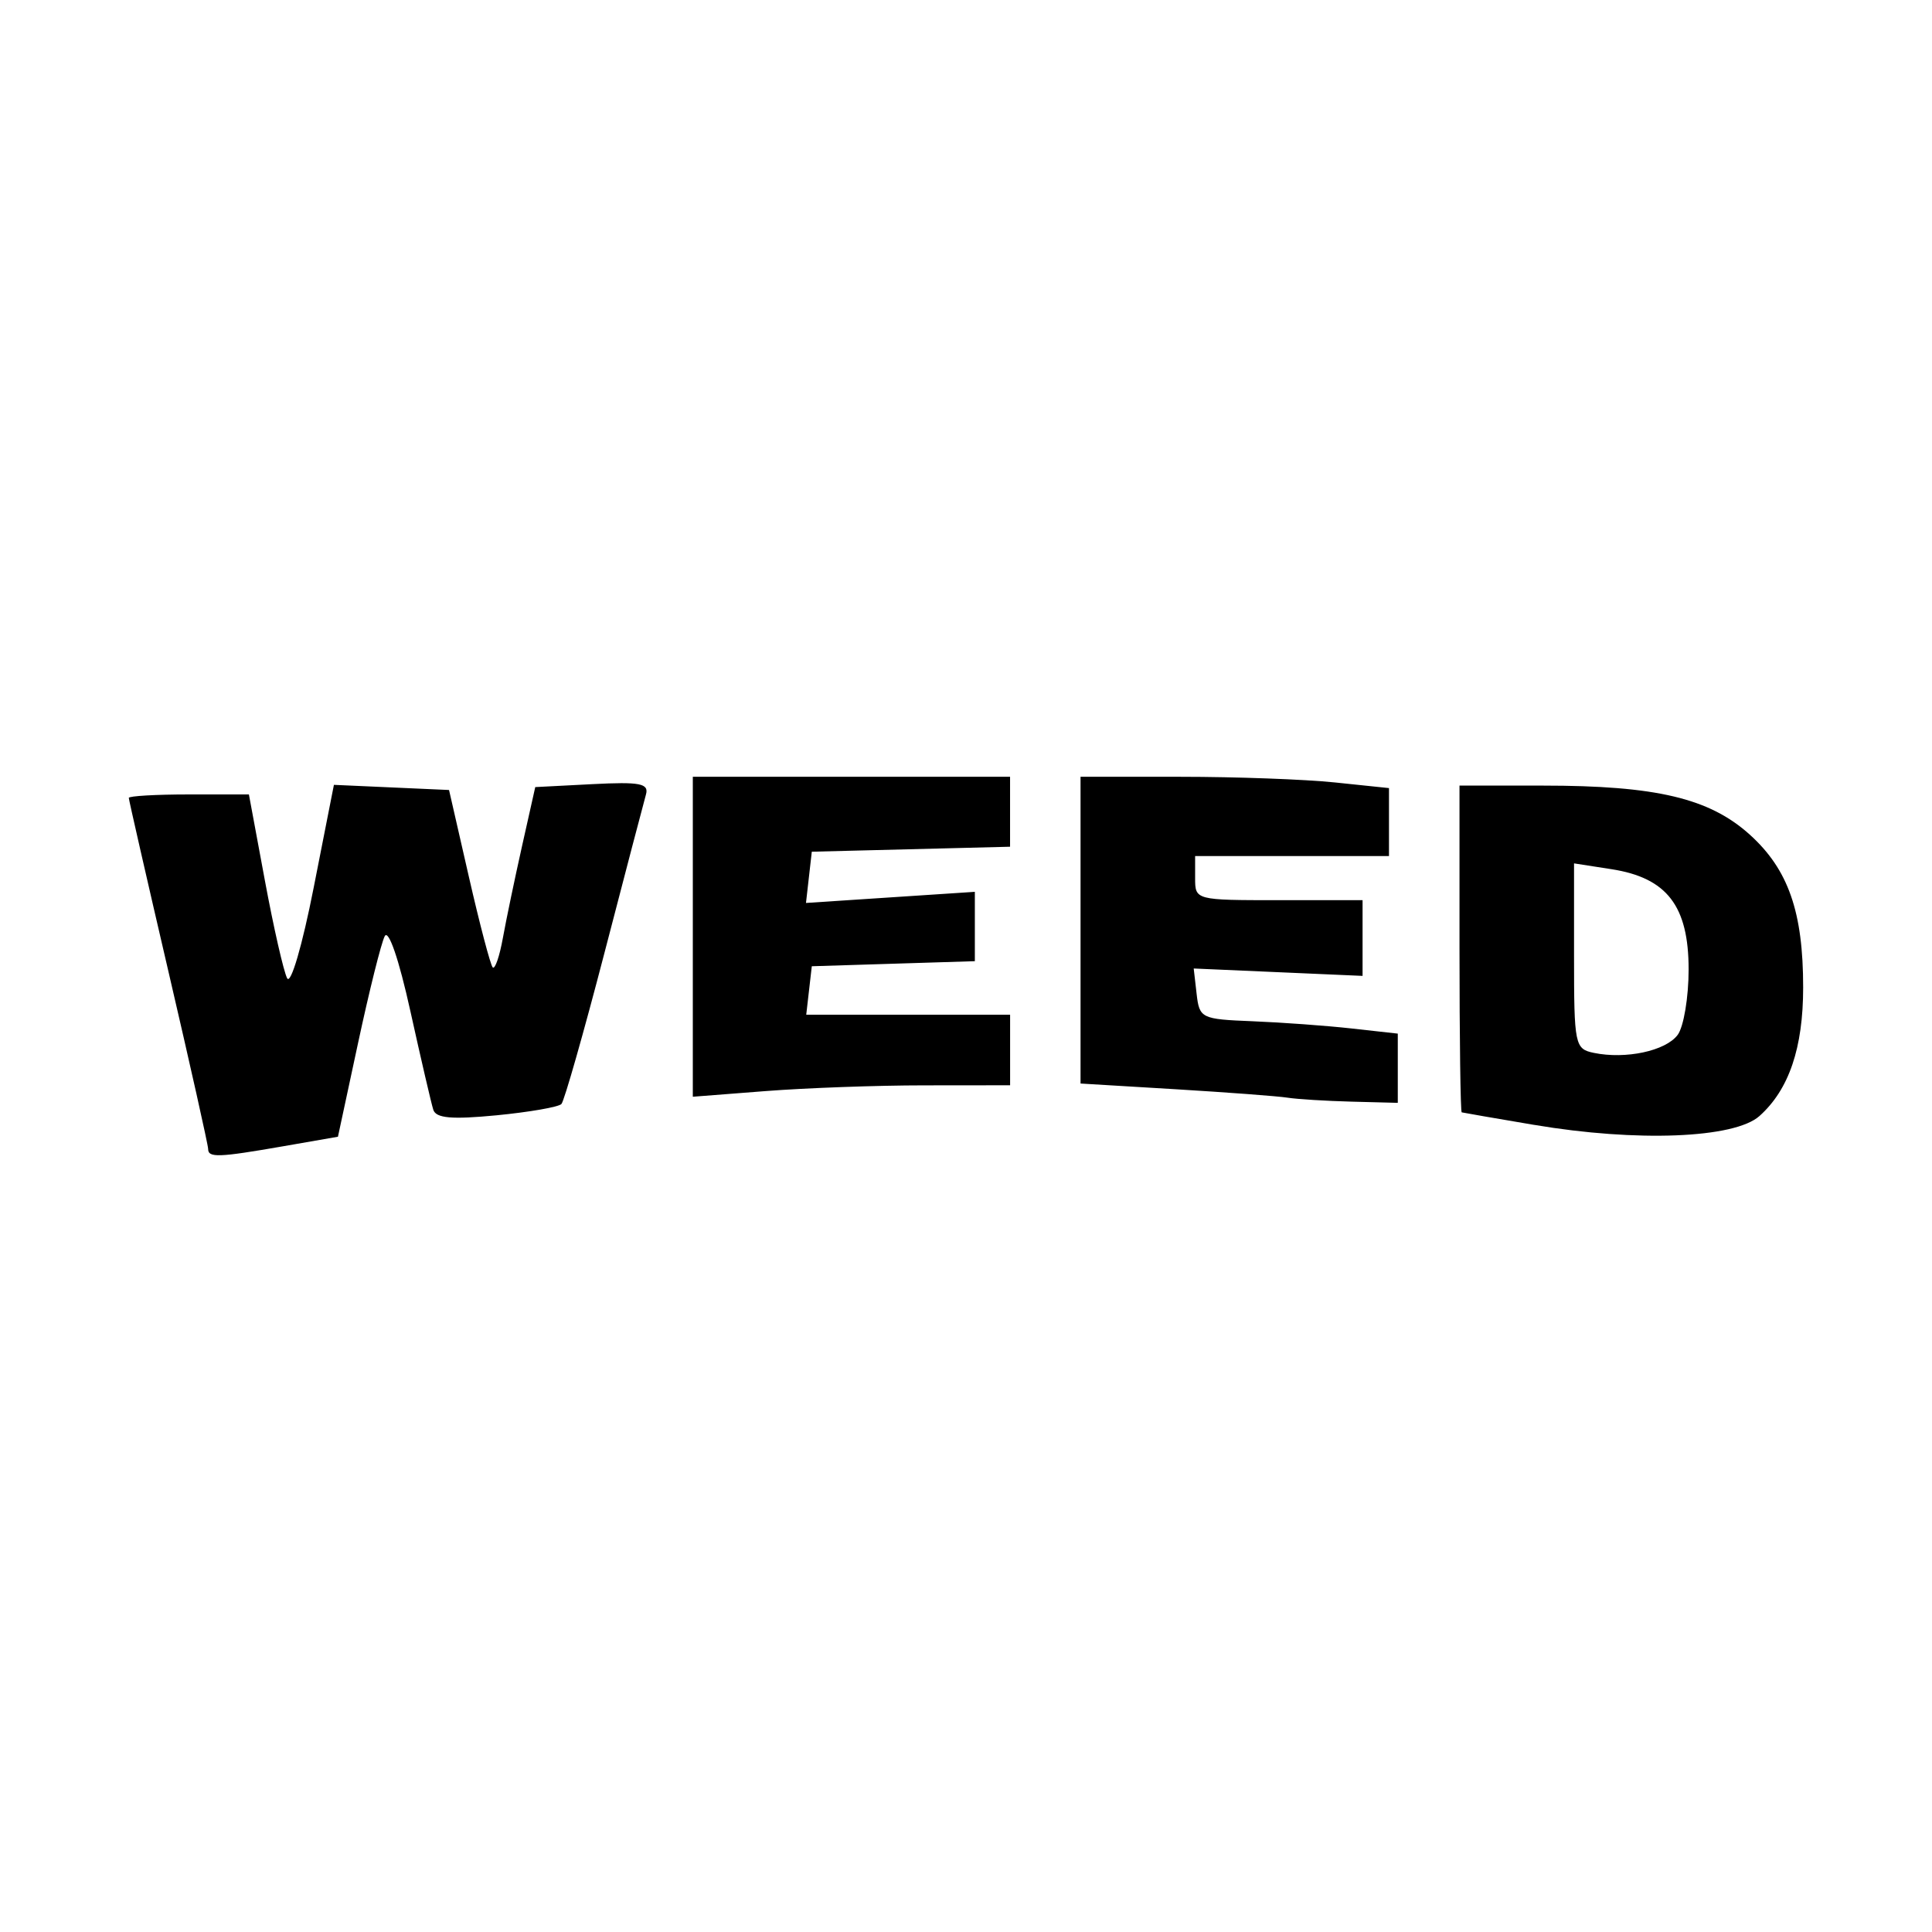 <svg width="1500" height="1500" viewBox="0 0 1500 1500" xmlns="http://www.w3.org/2000/svg">
  <!-- Original SVG transformiert und zentriert -->
  <svg x="100.0" y="603.098" width="1300" height="293.804" viewBox="0 0 403.18 91.12">
    g/2000/svg" viewBox="0 0 403.18 91.12">
  <path id="path269" d="M19.1,89.59c0-.91-4.3-20.11-9.55-42.67C4.3,24.36,0,5.53,0,5.08s6.51-.83,14.46-.83h14.46l3.84,20.69c2.11,11.38,4.53,21.98,5.37,23.57.87,1.62,3.65-7.89,6.39-21.84L49.39,1.94l13.86.62,13.86.62,4.77,20.87c2.62,11.48,5.21,21.31,5.75,21.85.54.54,1.64-2.64,2.44-7.07.8-4.43,2.89-14.42,4.63-22.2l3.17-14.15,13.78-.71c11.44-.59,13.62-.17,12.88,2.48-.5,1.75-5,18.94-10.01,38.2-5.01,19.26-9.67,35.61-10.35,36.34-.69.73-7.71,1.95-15.61,2.72-10.79,1.04-14.58.71-15.24-1.33-.48-1.49-2.96-12.18-5.52-23.75-2.75-12.48-5.27-19.82-6.18-18.04-.85,1.65-3.73,13.19-6.4,25.64l-4.86,22.64-13.15,2.29c-15.68,2.73-18.11,2.81-18.11.63h0ZM338.46,83.83c-9.34-1.58-17.21-2.94-17.51-3.03-.29-.09-.53-17.83-.53-39.42V2.12h20.05c27.33,0,40.13,3.04,49.86,11.82,9.27,8.38,12.84,18.6,12.84,36.77,0,14.59-3.42,24.63-10.53,30.98-6.03,5.38-29.53,6.3-54.19,2.13h0ZM372.94,62.17c1.46-1.96,2.65-9.05,2.65-15.77,0-15.3-5.21-22.07-18.57-24.15l-9.02-1.4v22.32c0,21.44.19,22.36,4.77,23.31,7.67,1.59,17.29-.47,20.16-4.31ZM279.04,77.27c-2.33-.37-14.51-1.28-27.06-2.04l-22.81-1.37V0h24.09c13.25,0,29.96.61,37.14,1.36l13.04,1.36v16.37h-46.68v5.31c0,5.29.07,5.31,20.16,5.31h20.16v18.23l-20.33-.89-20.33-.89.7,6.1c.67,5.89,1.12,6.11,13.43,6.6,7,.28,17.75,1.06,23.87,1.74l11.14,1.24v16.67l-11.14-.29c-6.13-.16-13.05-.59-15.38-.95h0ZM135.81,38.51V0h76.39v16.84l-23.87.6-23.87.6-.7,6.17-.7,6.17,20.33-1.34,20.33-1.34v16.7l-19.63.61-19.63.61-.67,5.84-.67,5.84h49.09v16.98l-20.69.02c-11.38,0-28.57.63-38.2,1.38l-17.51,1.36v-38.51h0Z"/>

  </svg>
</svg>